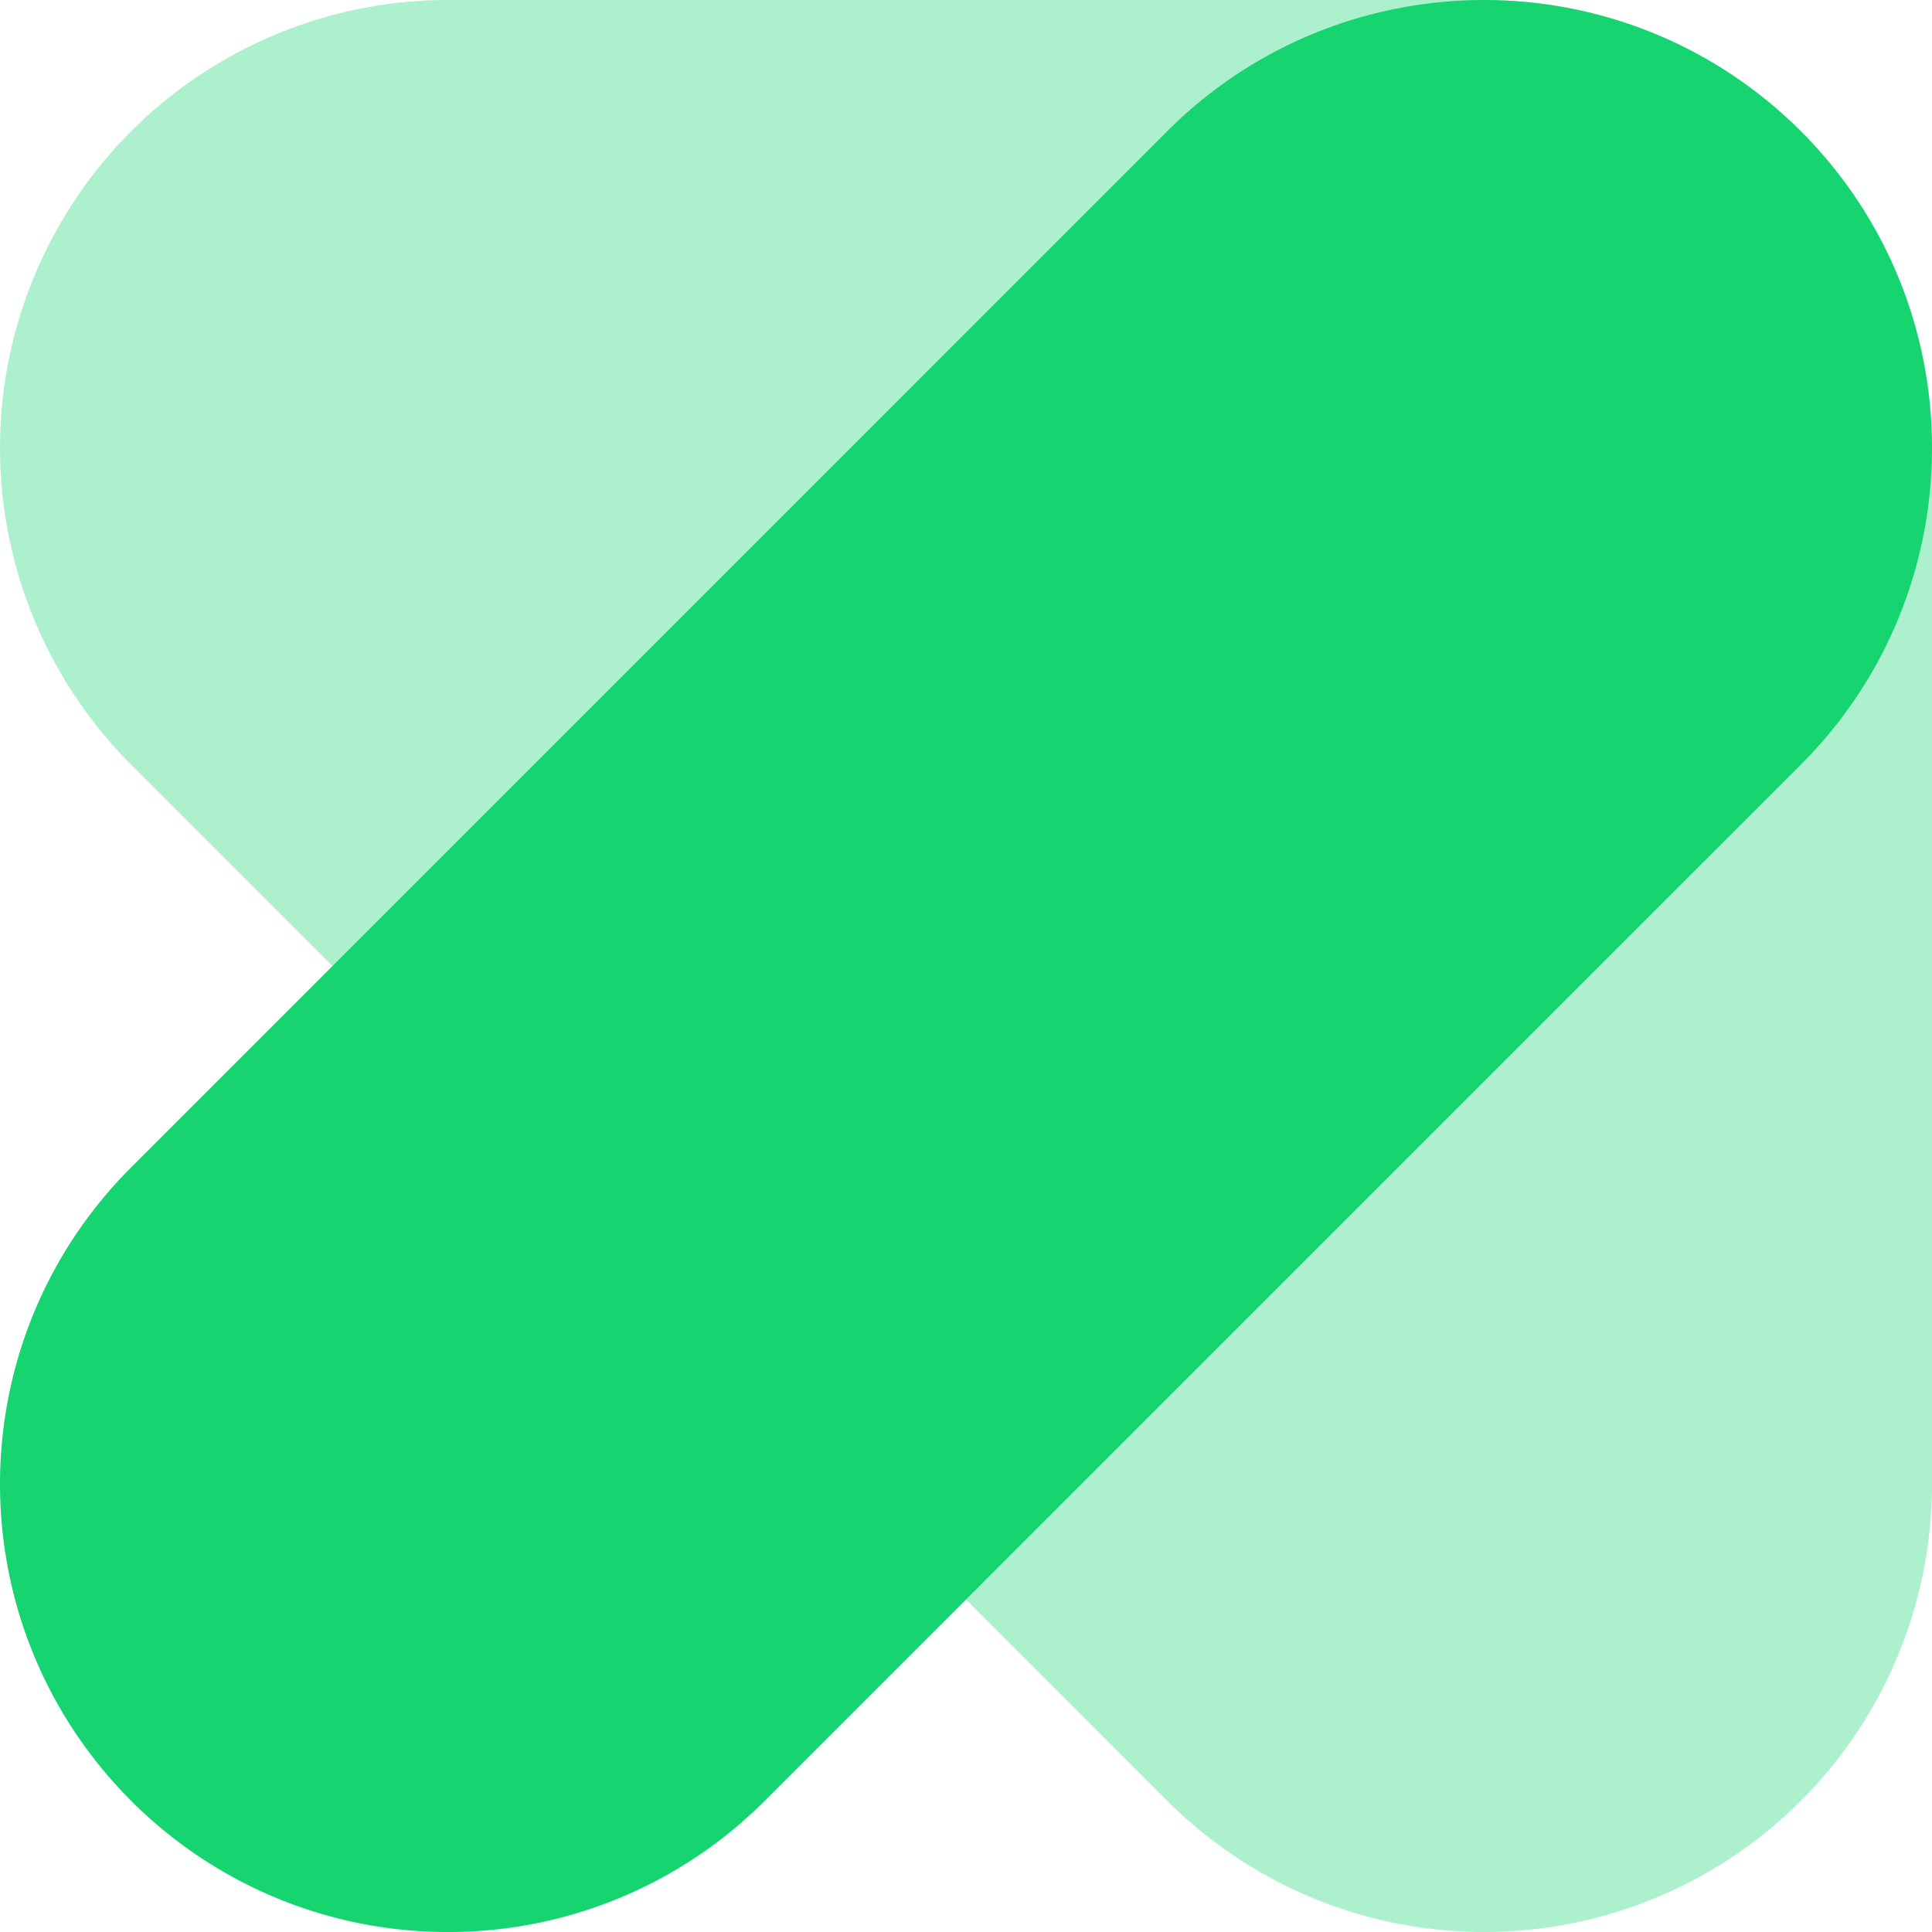 <?xml version="1.0" encoding="UTF-8"?> <svg xmlns="http://www.w3.org/2000/svg" width="2000" height="1999.97" viewBox="0 0 2000 1999.97"><g fill="#16d570"><path d="M1536.33,2000a463.48,463.48,0,0,1-328-135.85L135.83,791.61A463.73,463.73,0,0,1,463.76,0H1536.22C1792.36,0,2000,207.58,2000,463.73V1536.24A463.59,463.59,0,0,1,1536.33,2000Z" opacity=".35"></path><path d="M463.76,2000a462.61,462.61,0,0,1-327.93-135.75c-181.08-181.13-181.13-474.84,0-655.86L1208.29,135.85c181.13-181.13,474.73-181,655.86-.11,181.08,181.14,181.13,474.84,0,655.87L791.69,1864.12A462.28,462.28,0,0,1,463.76,2000Z"></path></g></svg> 